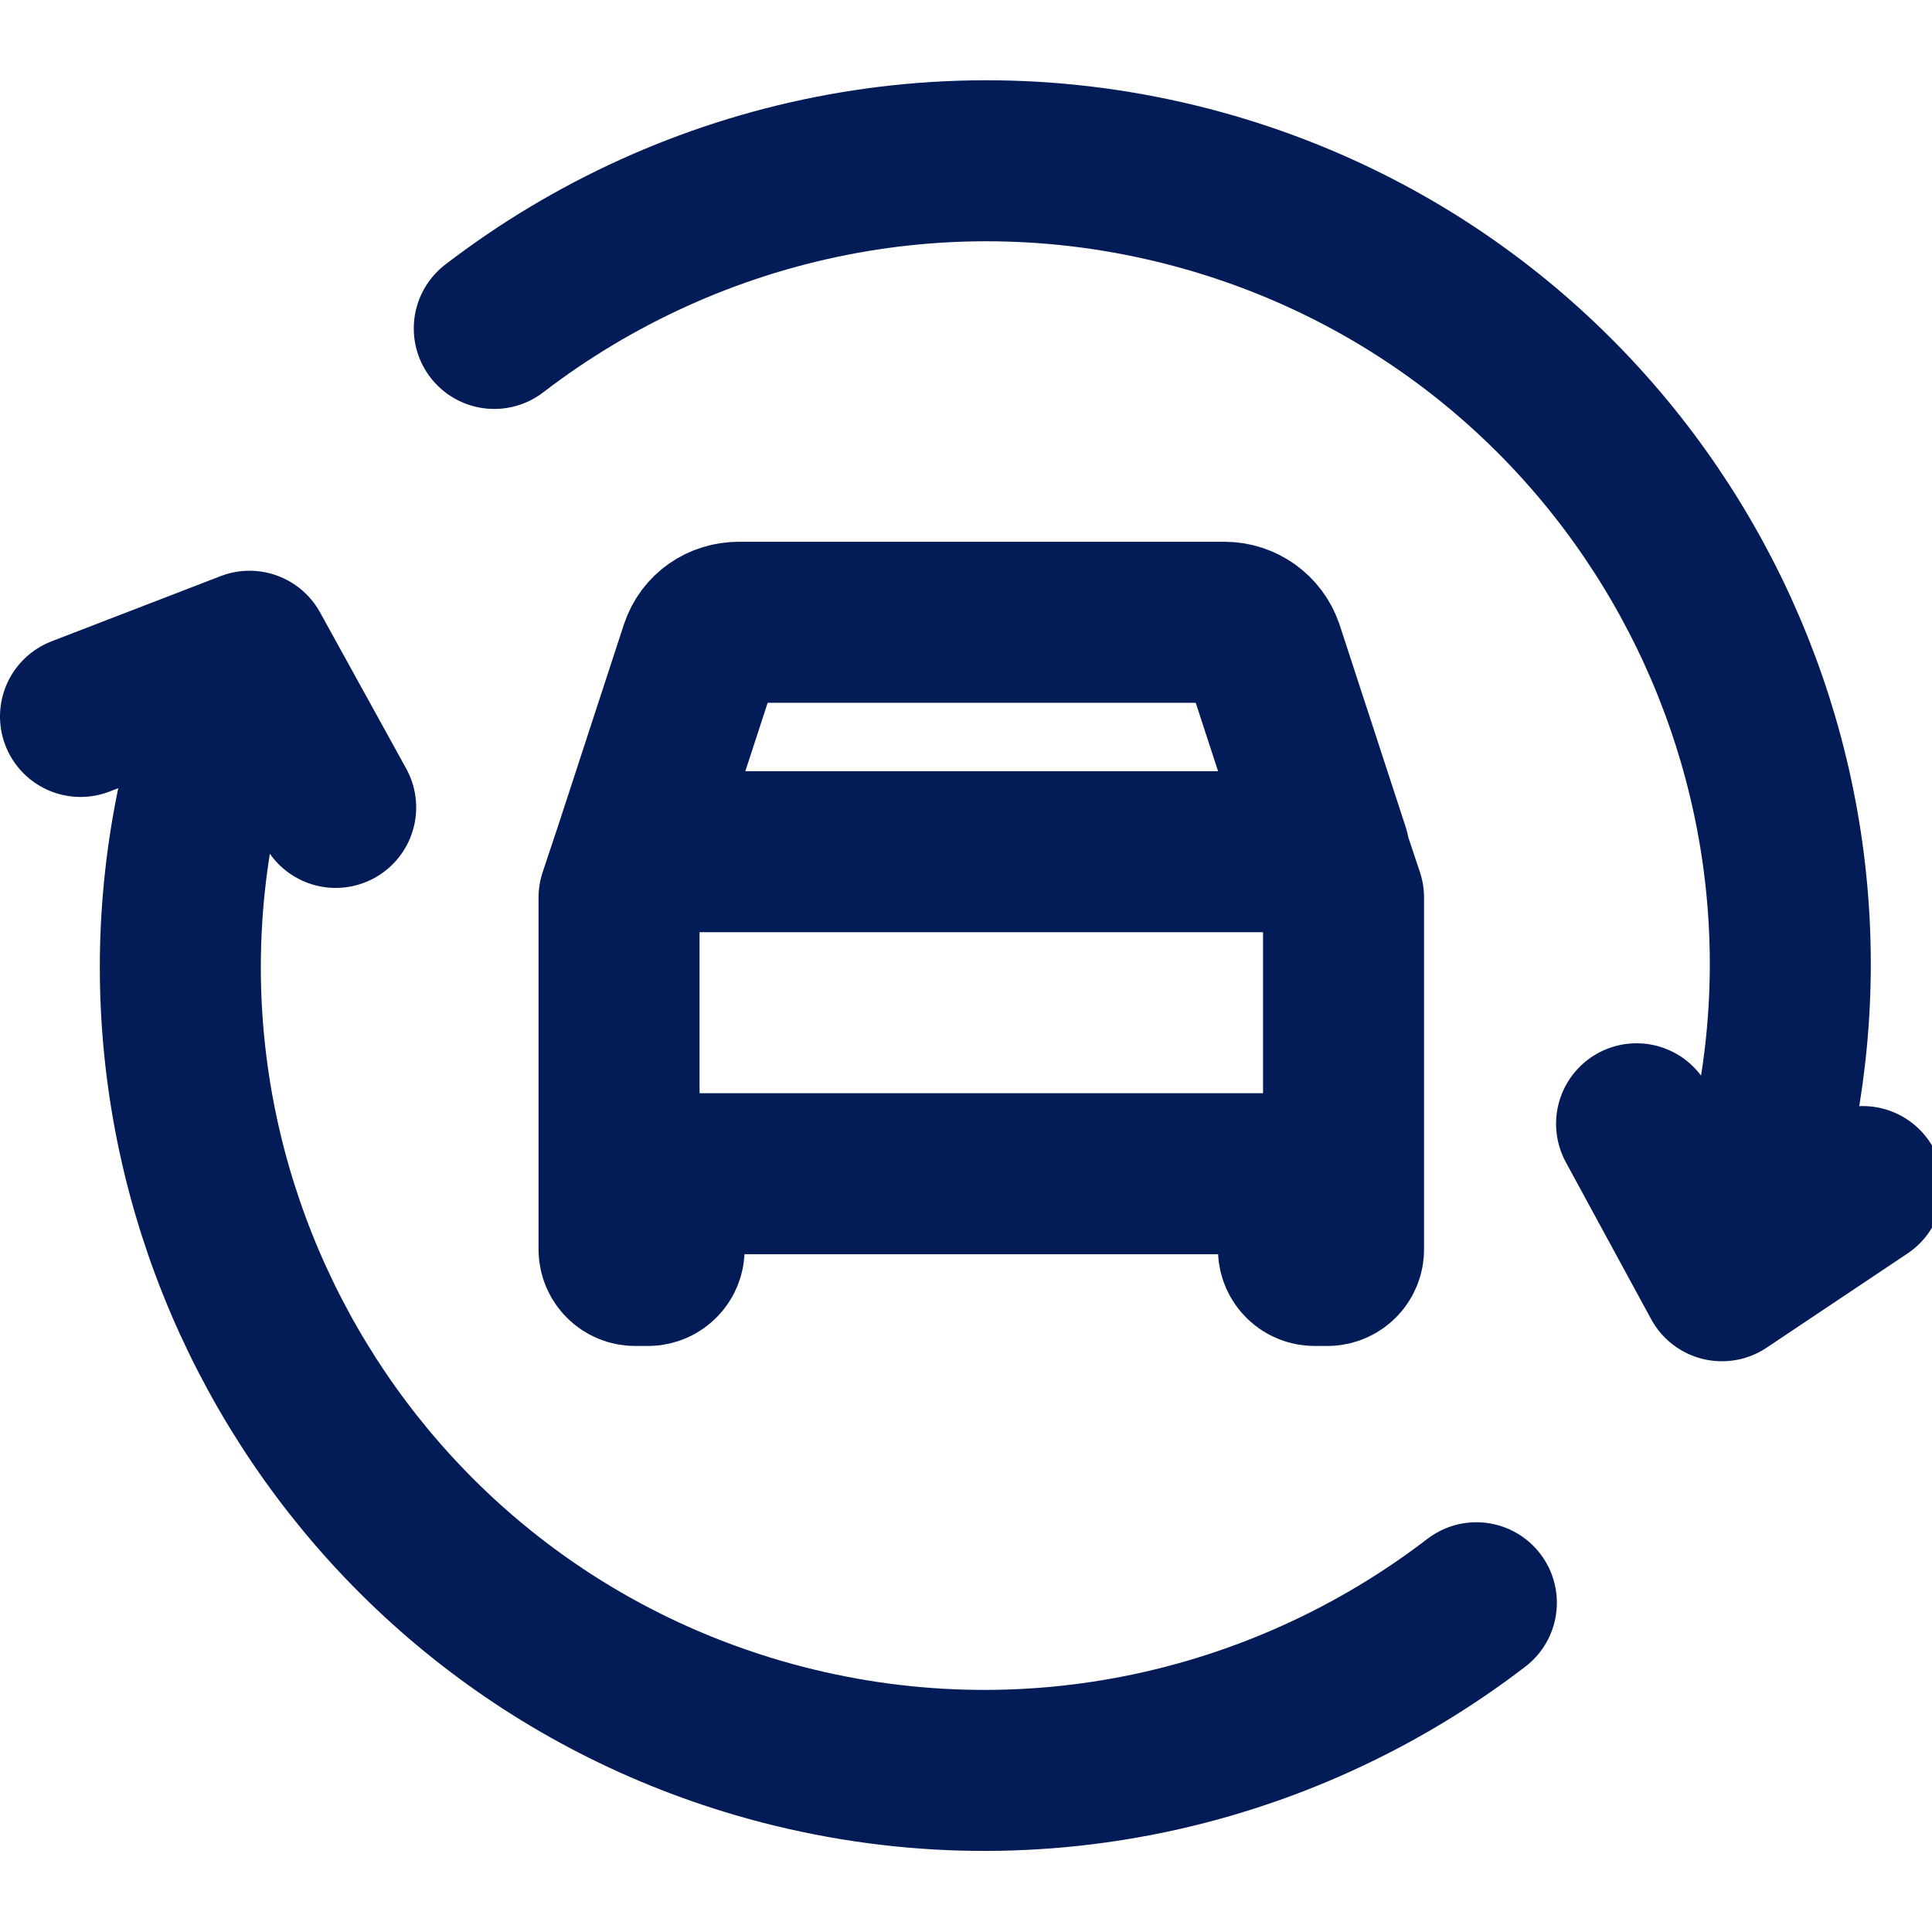 <svg width="24" height="24" viewBox="0 0 24 24" fill="none" xmlns="http://www.w3.org/2000/svg">
<g clip-path="url(#clip0_466_329)">
<path d="M18.34 19.91C15.89 21.79 12.61 22.52 9.42 21.59C4.12 20.04 1.09 14.48 2.65 9.19L2.82 8.63M6.14 4.08C8.59 2.2 11.87 1.47 15.06 2.4C20.36 3.95 23.39 9.51 21.83 14.8L21.66 15.36M1 8.9L3.1 8.09L4.17 10.03M20.33 13.96L21.39 15.91L23.14 14.74M7.88 10.58L8.7 8.07C8.77 7.86 8.96 7.73 9.18 7.73H15.21C15.43 7.73 15.62 7.87 15.69 8.07L16.51 10.58M7.88 10.58L7.69 11.15V15.52C7.69 15.63 7.78 15.72 7.89 15.72H8.05C8.16 15.72 8.25 15.63 8.25 15.52V14.58H16.13V15.52C16.13 15.63 16.22 15.72 16.33 15.72H16.49C16.6 15.72 16.69 15.63 16.69 15.52V11.15L16.5 10.58H7.88Z" stroke="#031B56" stroke-width="2" stroke-linecap="round" stroke-linejoin="round"/>
</g>
<defs>
<clipPath id="clip0_466_329">
<rect width="24" height="24" fill="white"/>
</clipPath>
</defs>
</svg>
